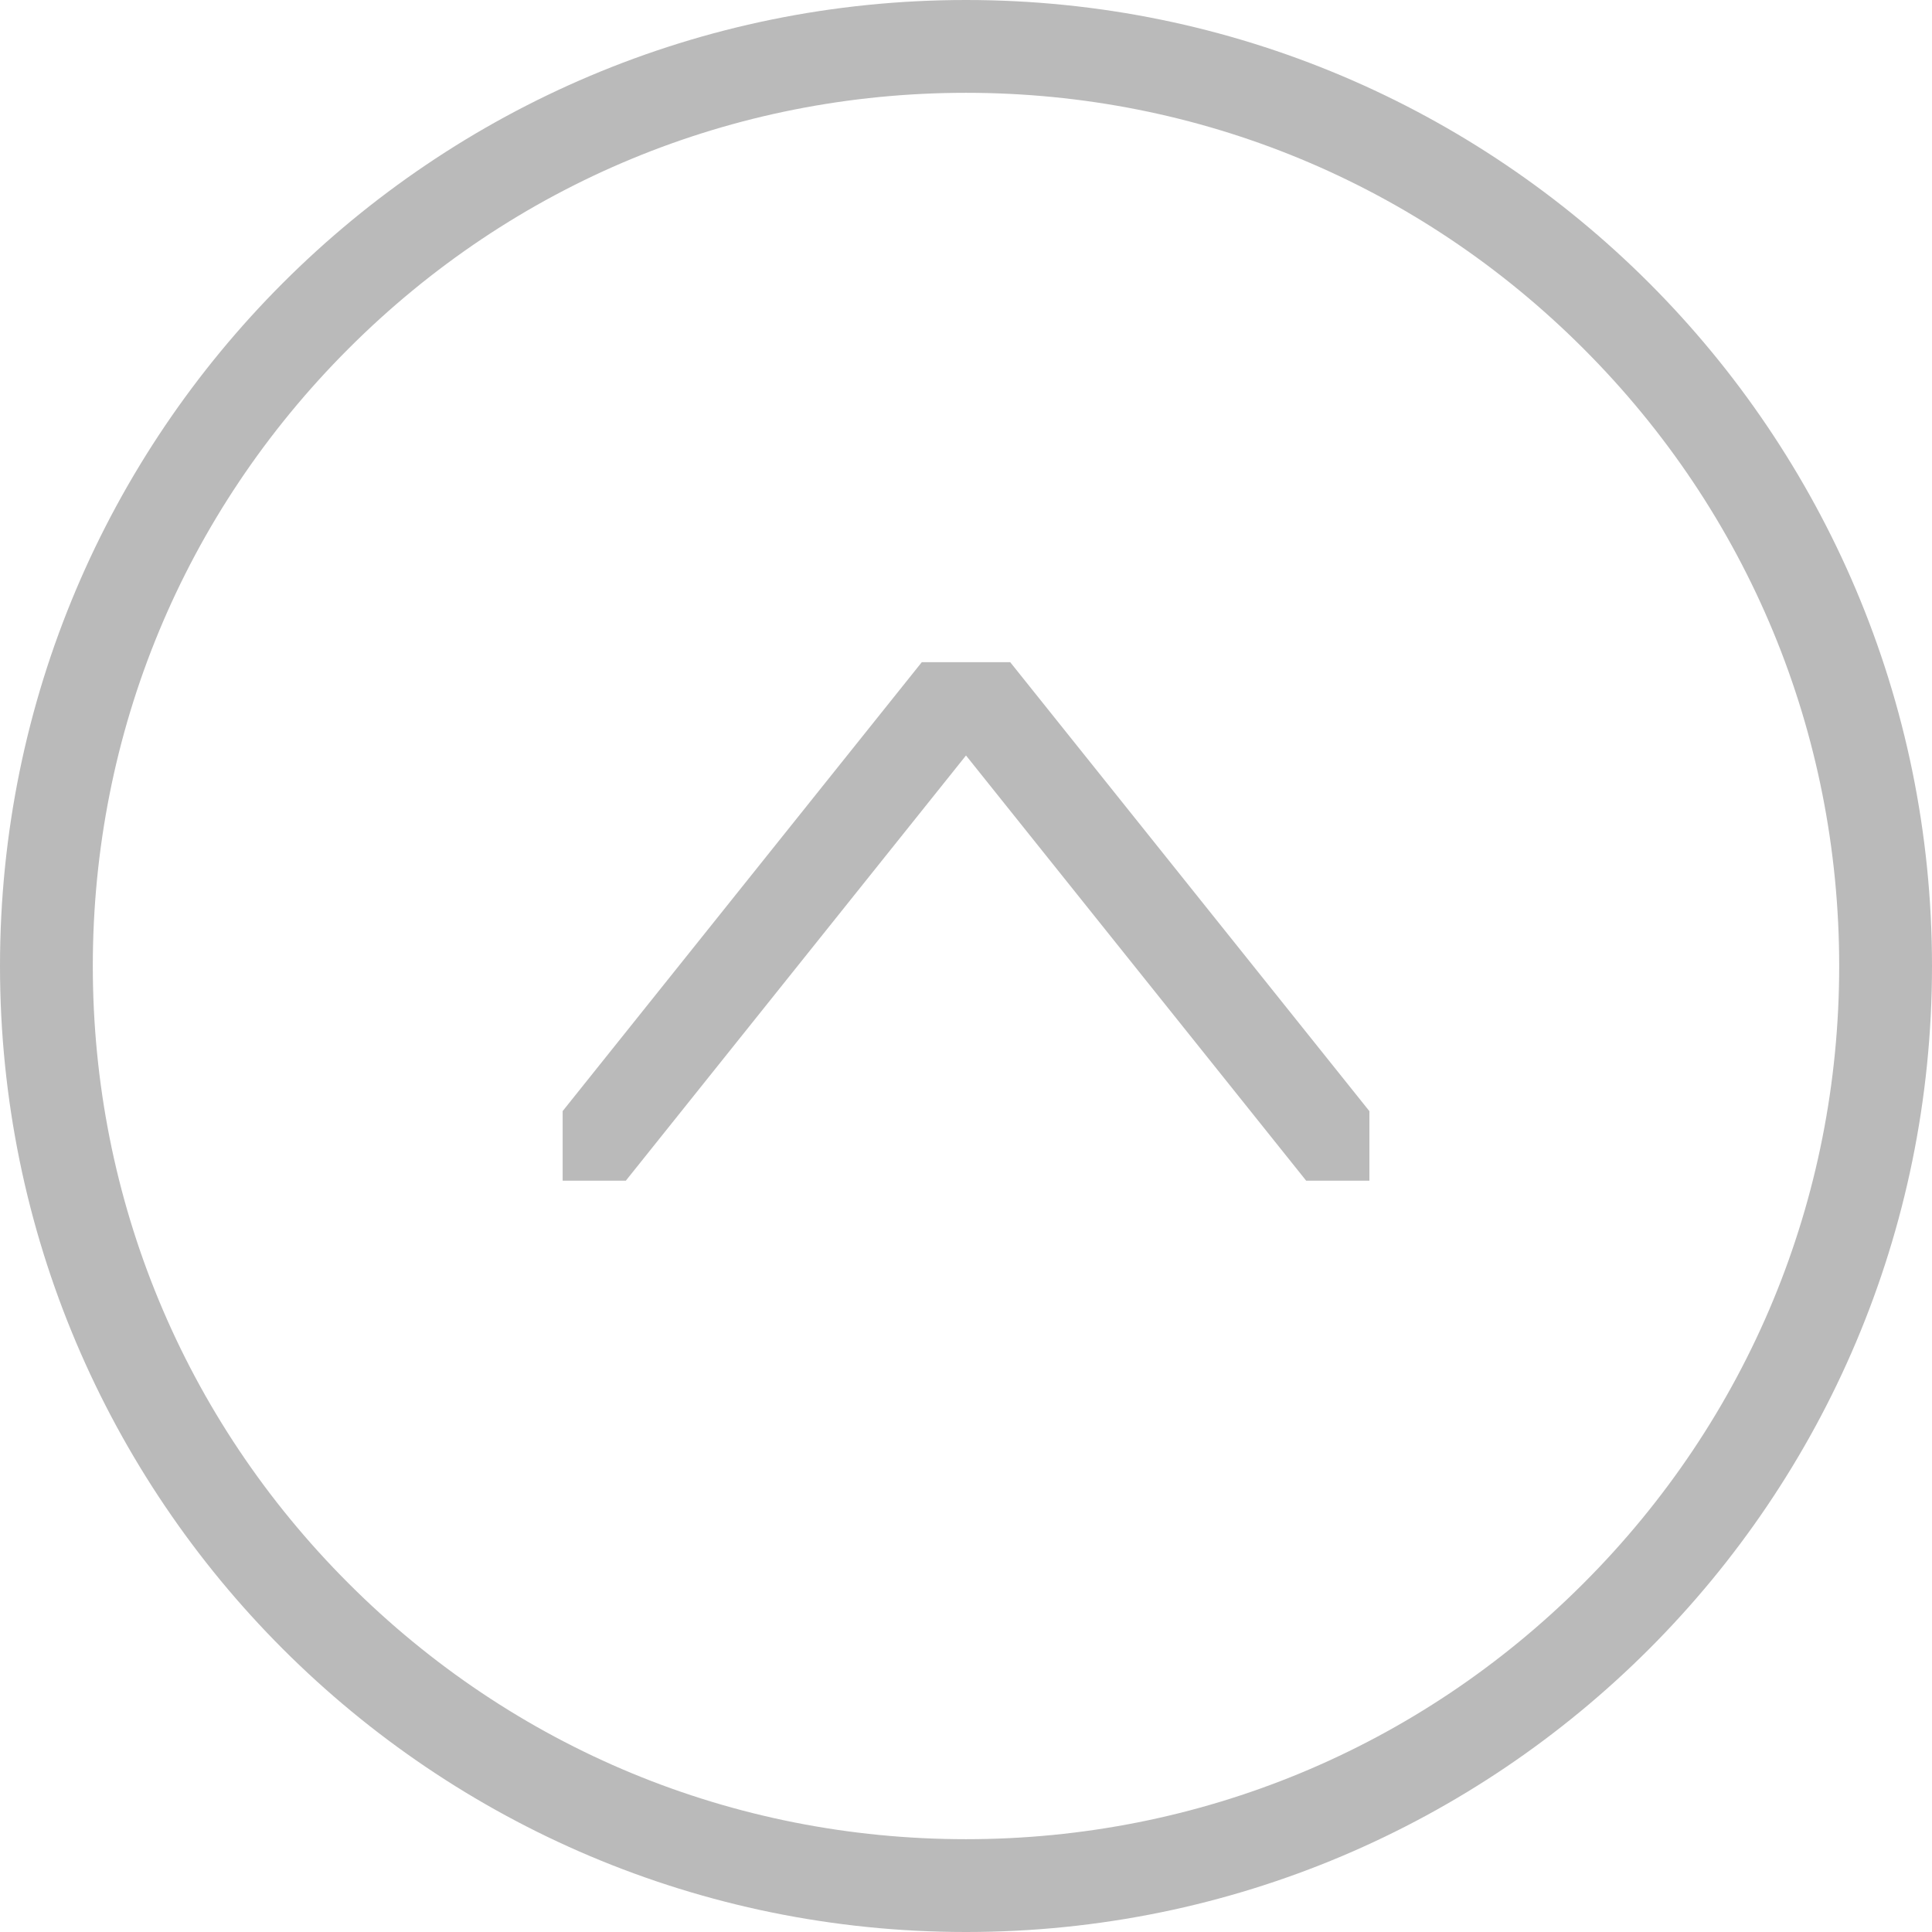 <svg xmlns="http://www.w3.org/2000/svg" xmlns:xlink="http://www.w3.org/1999/xlink" width="31.226" height="31.226" viewBox="0 0 31.226 31.226">
  <defs>
    <clipPath id="clip-path">
      <rect id="長方形_11" data-name="長方形 11" width="13.039" height="8.38" fill="none" stroke="#bababa" stroke-width="1.5"/>
    </clipPath>
  </defs>
  <g id="pagetop" transform="translate(31.226 31.226) rotate(180)">
    <g id="パス_5" data-name="パス 5" transform="translate(0 0)" fill="none">
      <path d="M15.613,0A15.613,15.613,0,1,1,0,15.613,15.613,15.613,0,0,1,15.613,0Z" stroke="none"/>
      <path d="M 15.613 1.5 C 11.843 1.5 8.299 2.968 5.634 5.634 C 2.968 8.299 1.5 11.843 1.5 15.613 C 1.5 19.383 2.968 22.927 5.634 25.592 C 8.299 28.258 11.843 29.726 15.613 29.726 C 19.383 29.726 22.927 28.258 25.592 25.592 C 28.258 22.927 29.726 19.383 29.726 15.613 C 29.726 11.843 28.258 8.299 25.592 5.634 C 22.927 2.968 19.383 1.5 15.613 1.5 M 15.613 -5.7220458984375e-06 C 24.236 -5.7220458984375e-06 31.226 6.99 31.226 15.613 C 31.226 24.236 24.236 31.226 15.613 31.226 C 6.99 31.226 -5.7220458984375e-06 24.236 -5.7220458984375e-06 15.613 C -5.7220458984375e-06 6.99 6.99 -5.7220458984375e-06 15.613 -5.7220458984375e-06 Z" stroke="none" fill="#bababa"/>
    </g>
    <g id="グループ_6" data-name="グループ 6" transform="translate(9.093 12.143)">
      <g id="グループ_5" data-name="グループ 5" transform="translate(0 0)" clip-path="url(#clip-path)">
        <path id="パス_4" data-name="パス 4" d="M12.426,0,6.213,7.766,0,0" transform="translate(0.307 0.307)" fill="none" stroke="#bababa" stroke-linecap="round" stroke-linejoin="round" stroke-width="1.5"/>
      </g>
    </g>
  </g>
</svg>
